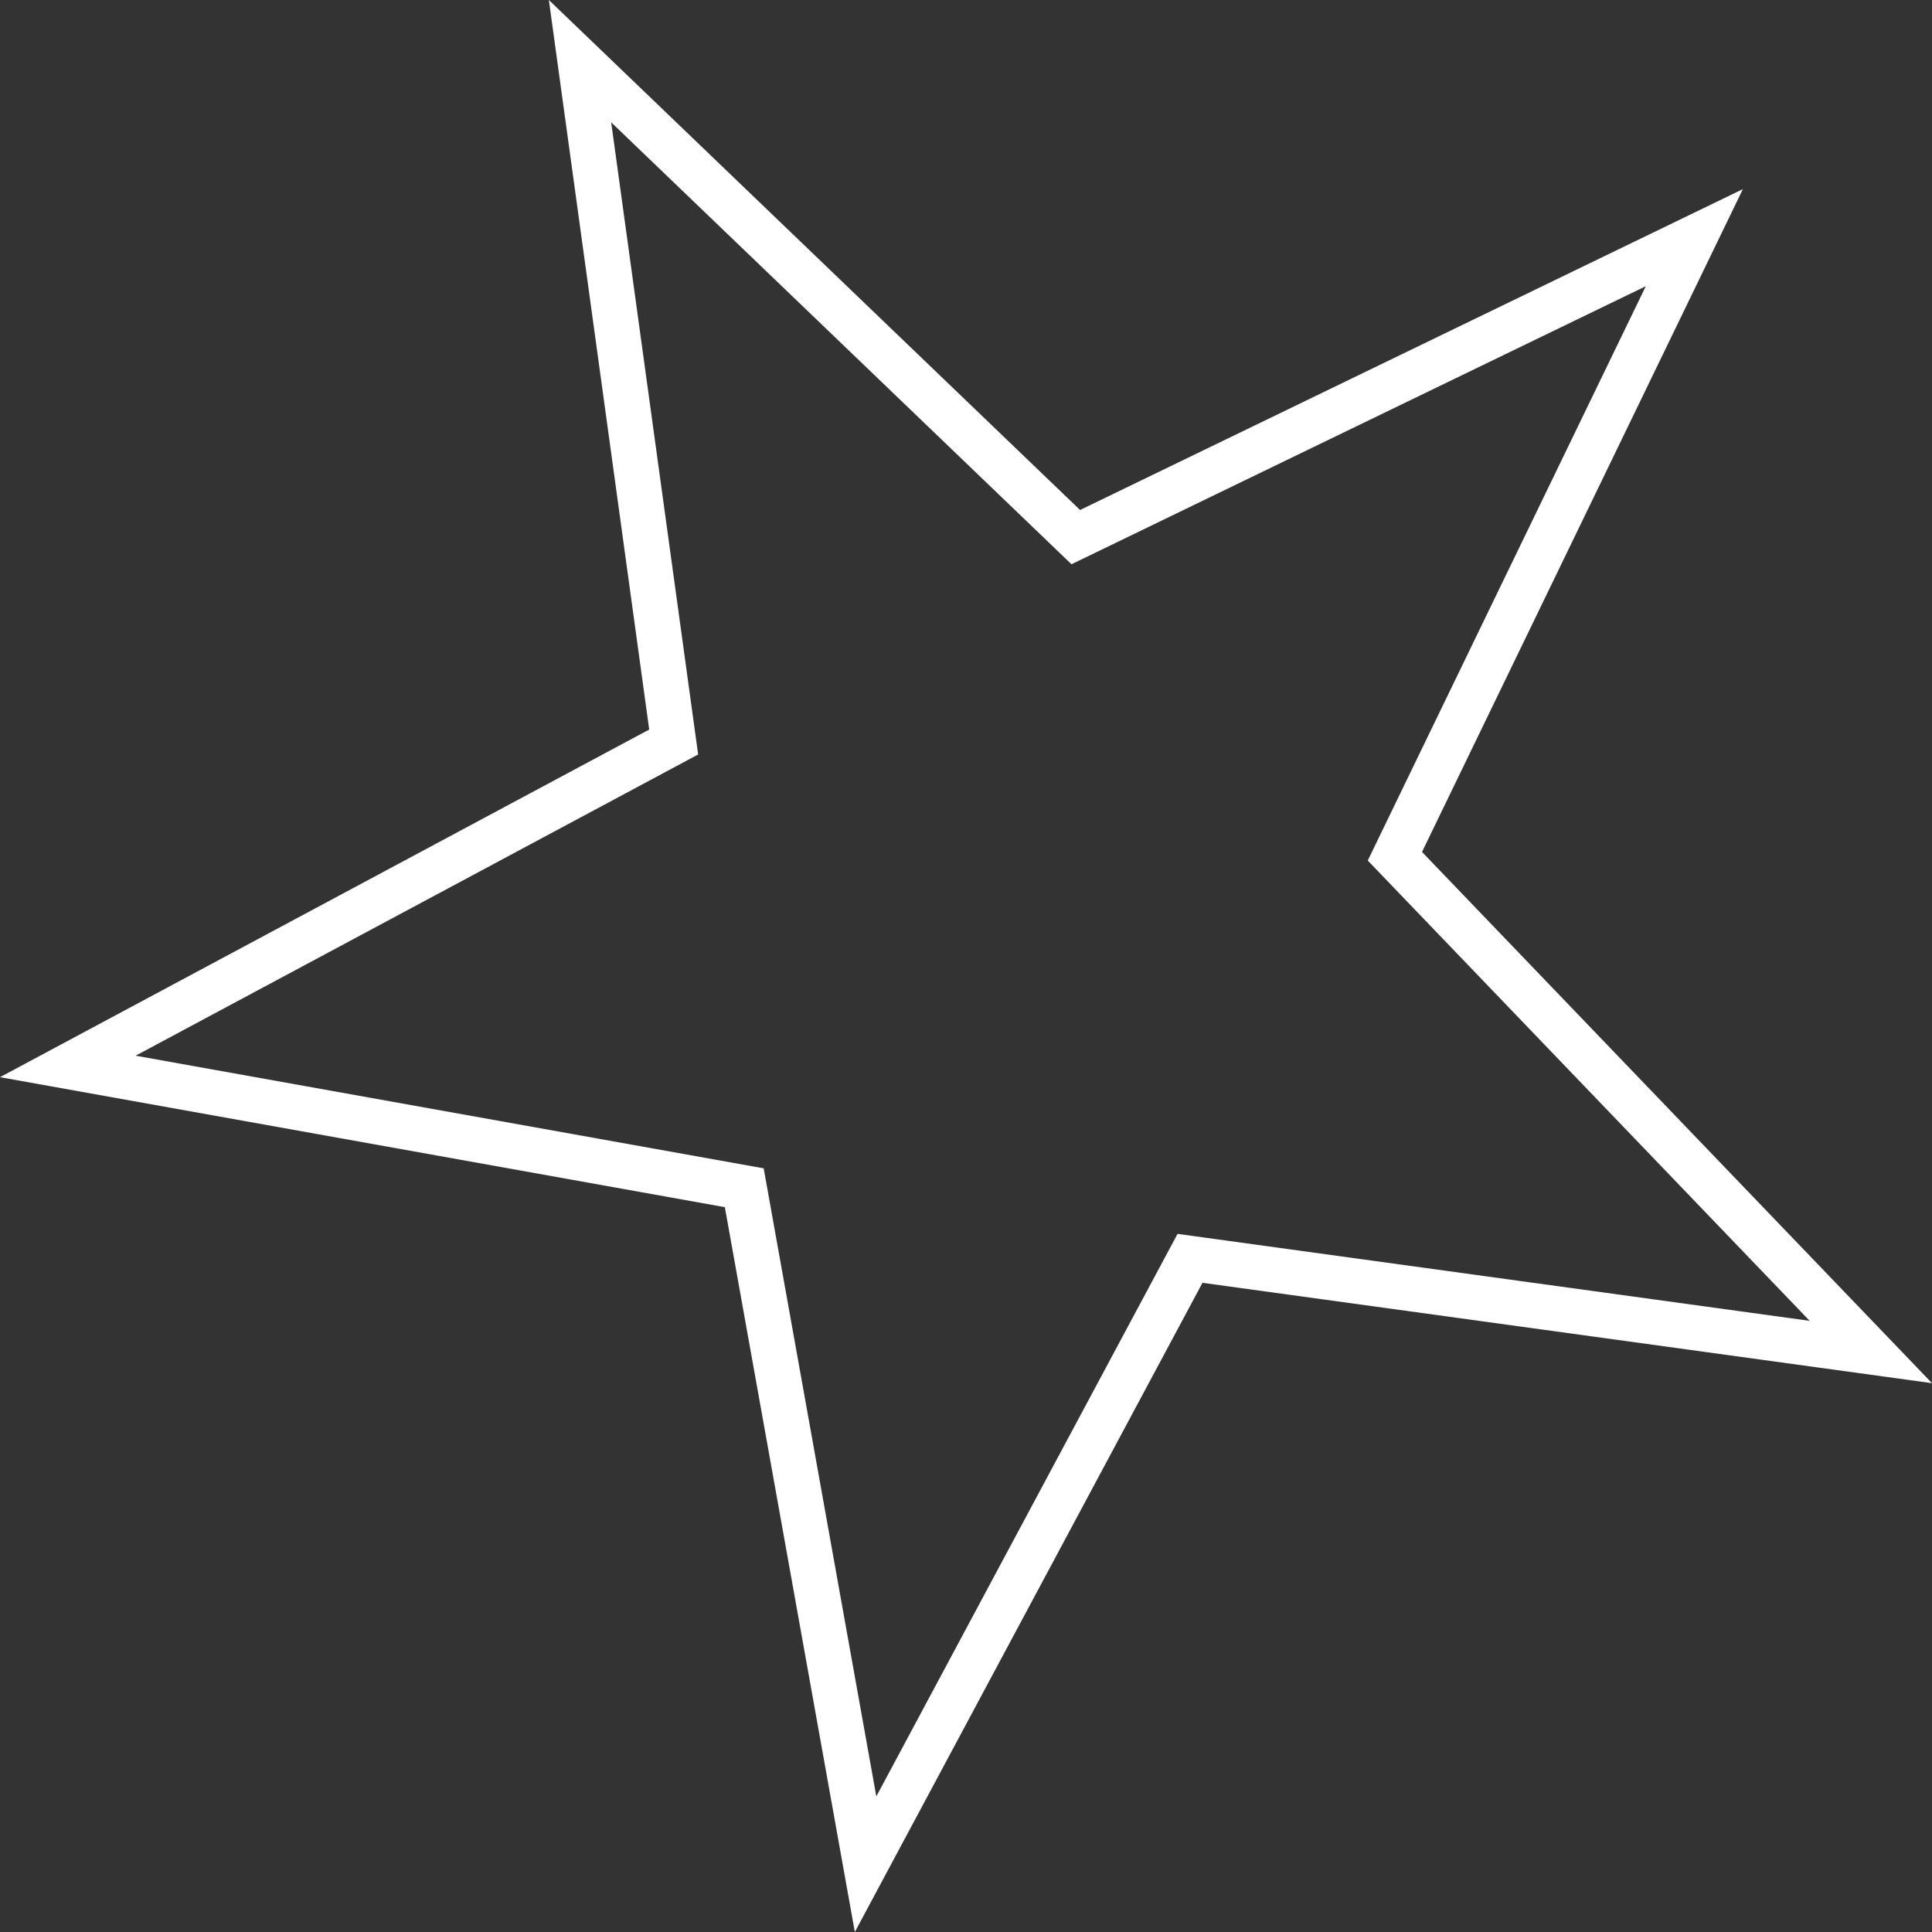 <?xml version="1.0" encoding="utf-8"?>
<!-- Generator: Adobe Illustrator 13.0.0, SVG Export Plug-In . SVG Version: 6.00 Build 14948)  -->
<!DOCTYPE svg PUBLIC "-//W3C//DTD SVG 1.1//EN" "http://www.w3.org/Graphics/SVG/1.1/DTD/svg11.dtd">
<svg version="1.1" id="Layer_1" xmlns="http://www.w3.org/2000/svg" xmlns:xlink="http://www.w3.org/1999/xlink" x="0px" y="0px"
	 width="128.583px" height="128.583px" viewBox="0 0 128.583 128.583" enable-background="new 0 0 128.583 128.583"
	 xml:space="preserve">
<rect x="0" y="0" width="128.583" height="128.583" fill="#333333" stroke="none"/>
<g>
	<polygon fill="none" stroke="#ffffff" stroke-width="3" points="112.766,15.817 92.836,56.987 124.513,89.982 79.2,83.748 
		57.608,124.071 49.534,79.05 4.513,70.976 44.836,49.384 38.603,4.071 71.598,35.748 	"/>
</g>
</svg>
